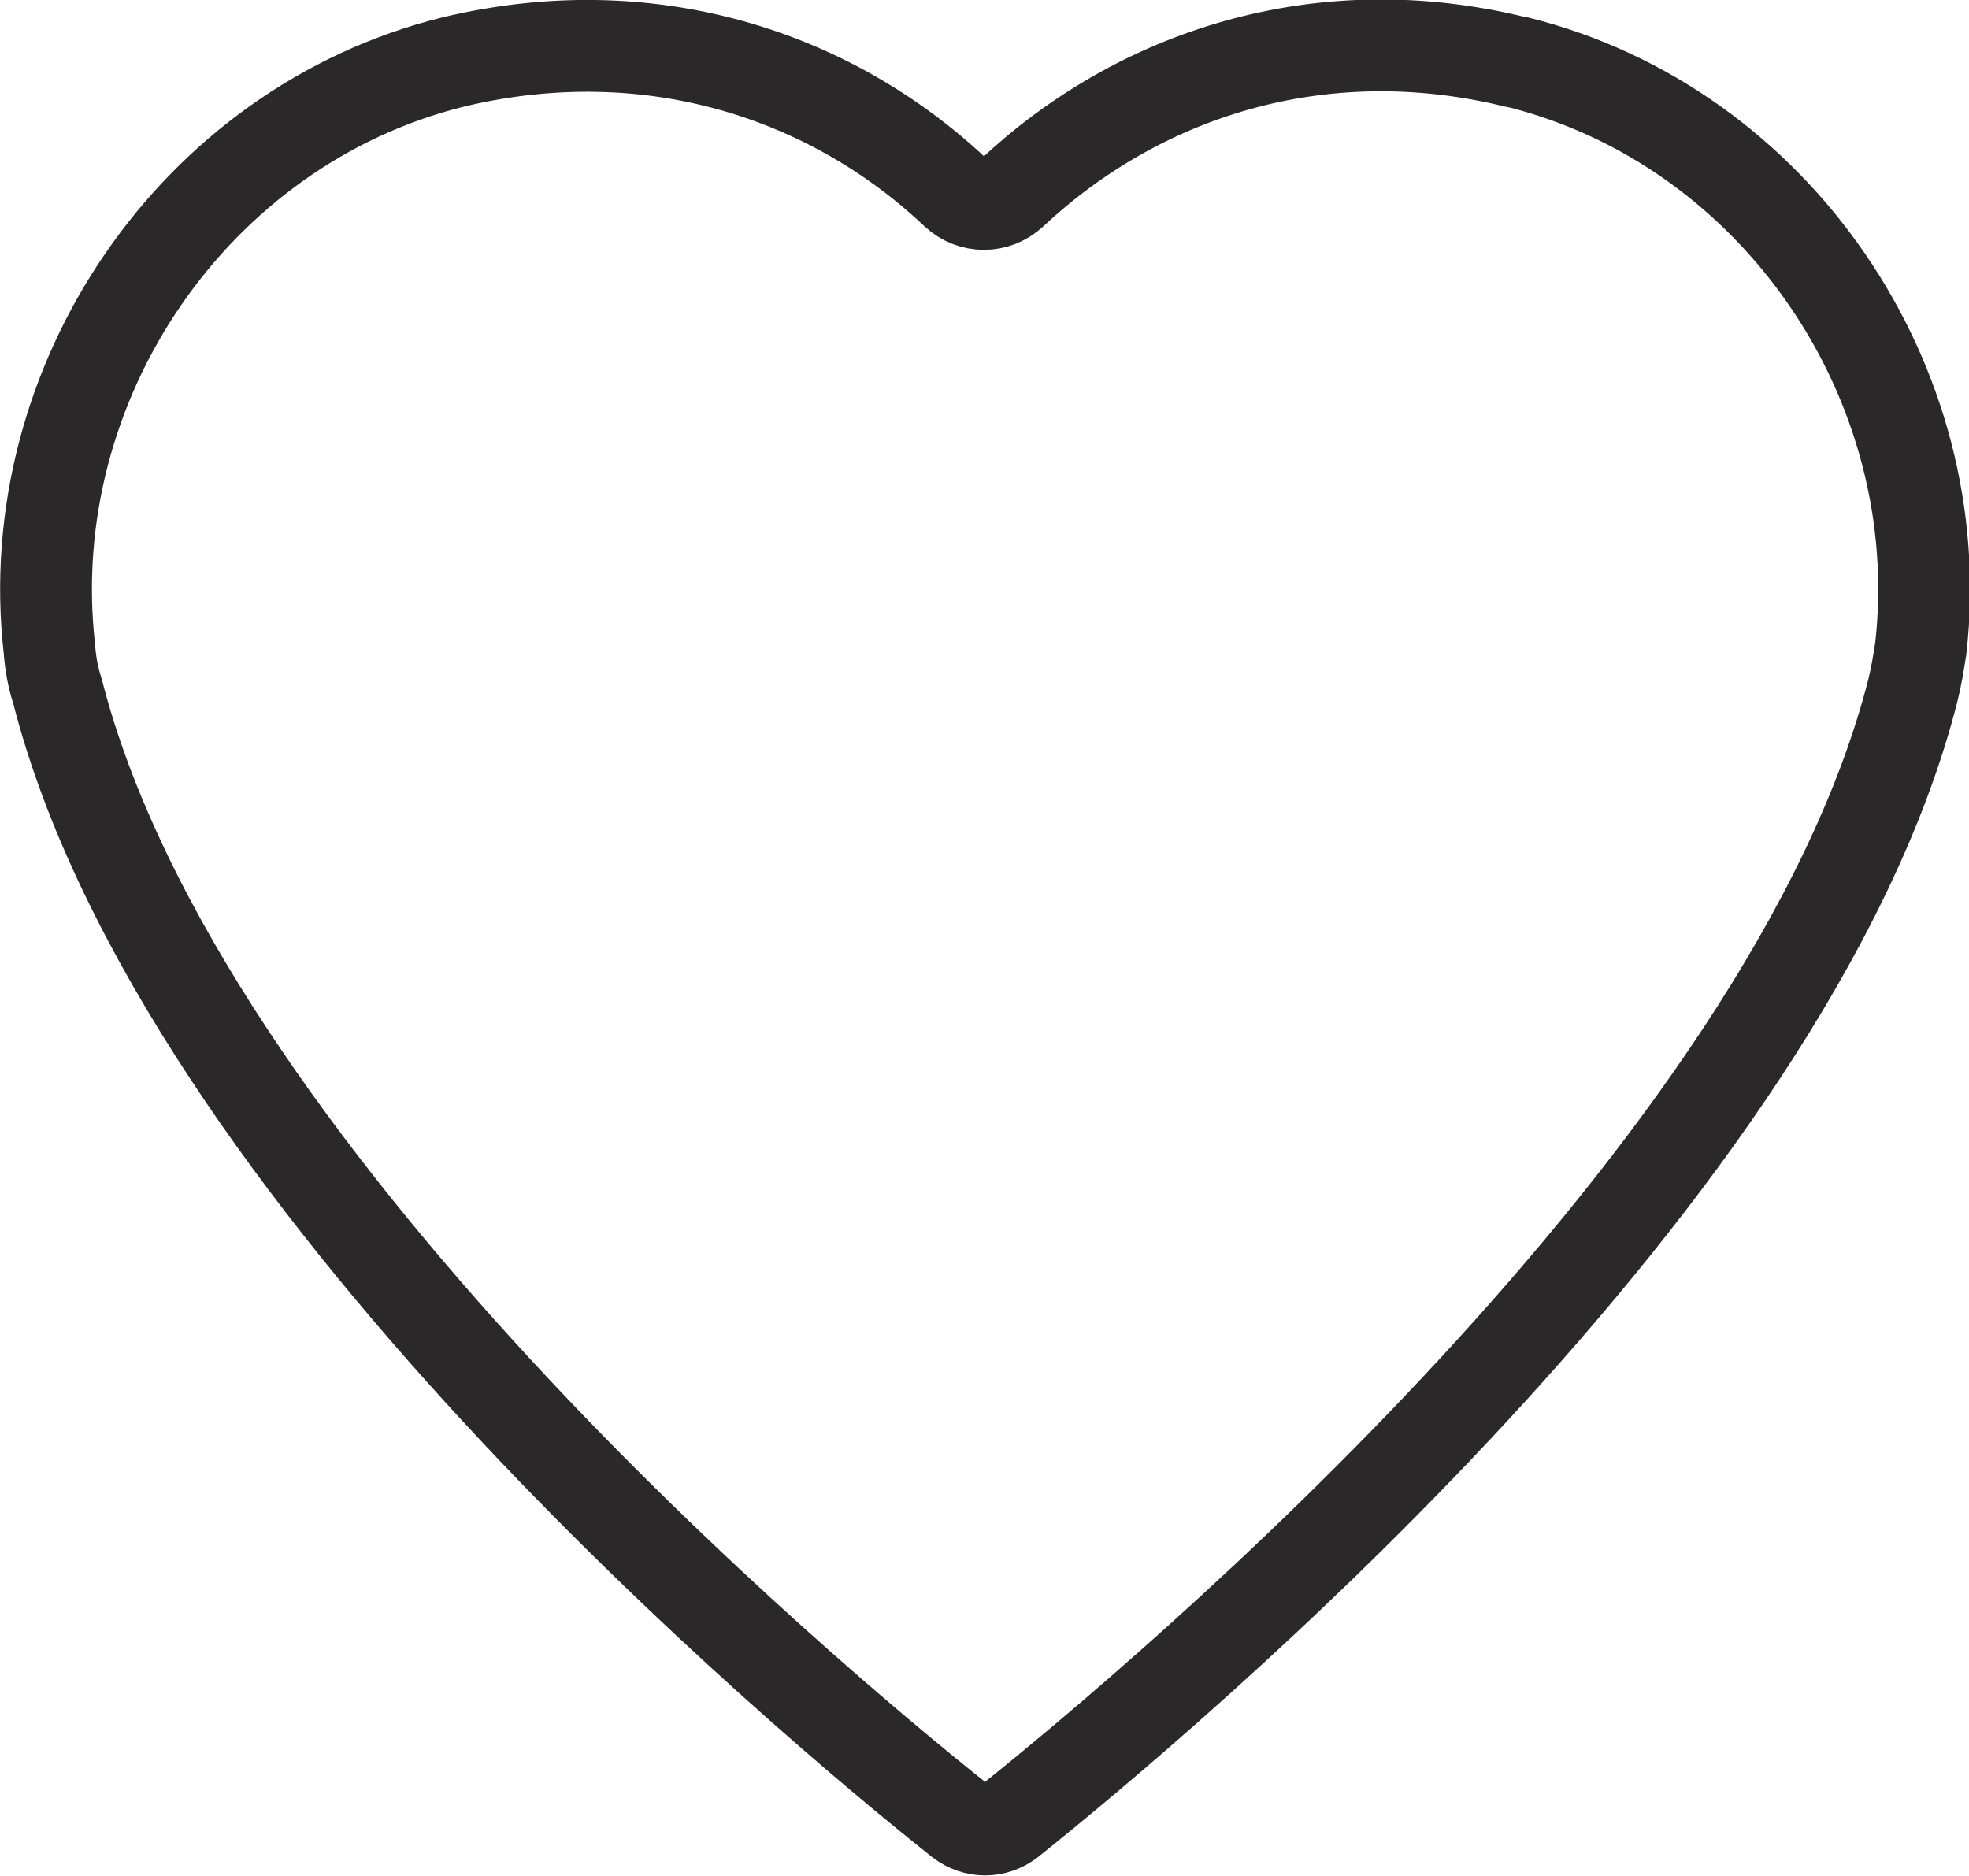 <svg viewBox="0 0 17.16 16.35" xmlns="http://www.w3.org/2000/svg" id="Layer_2"><defs><style>.cls-1{fill:none;stroke:#2a2828;stroke-linecap:round;stroke-linejoin:round;stroke-width:.8px;}</style></defs><g id="Capa_1"><path d="M13.21.54c-1.71-.42-3.29.11-4.39,1.14-.14.13-.35.13-.49,0C7.24.65,5.66.13,3.95.54,1.69,1.1.17,3.34.43,5.65c.01.13.03.25.07.37,1.07,4.2,6.51,8.77,7.87,9.85.13.1.3.1.43,0,1.36-1.09,6.8-5.65,7.87-9.85.03-.12.05-.24.07-.37.26-2.31-1.26-4.55-3.52-5.11Z" class="cls-1"></path></g></svg>